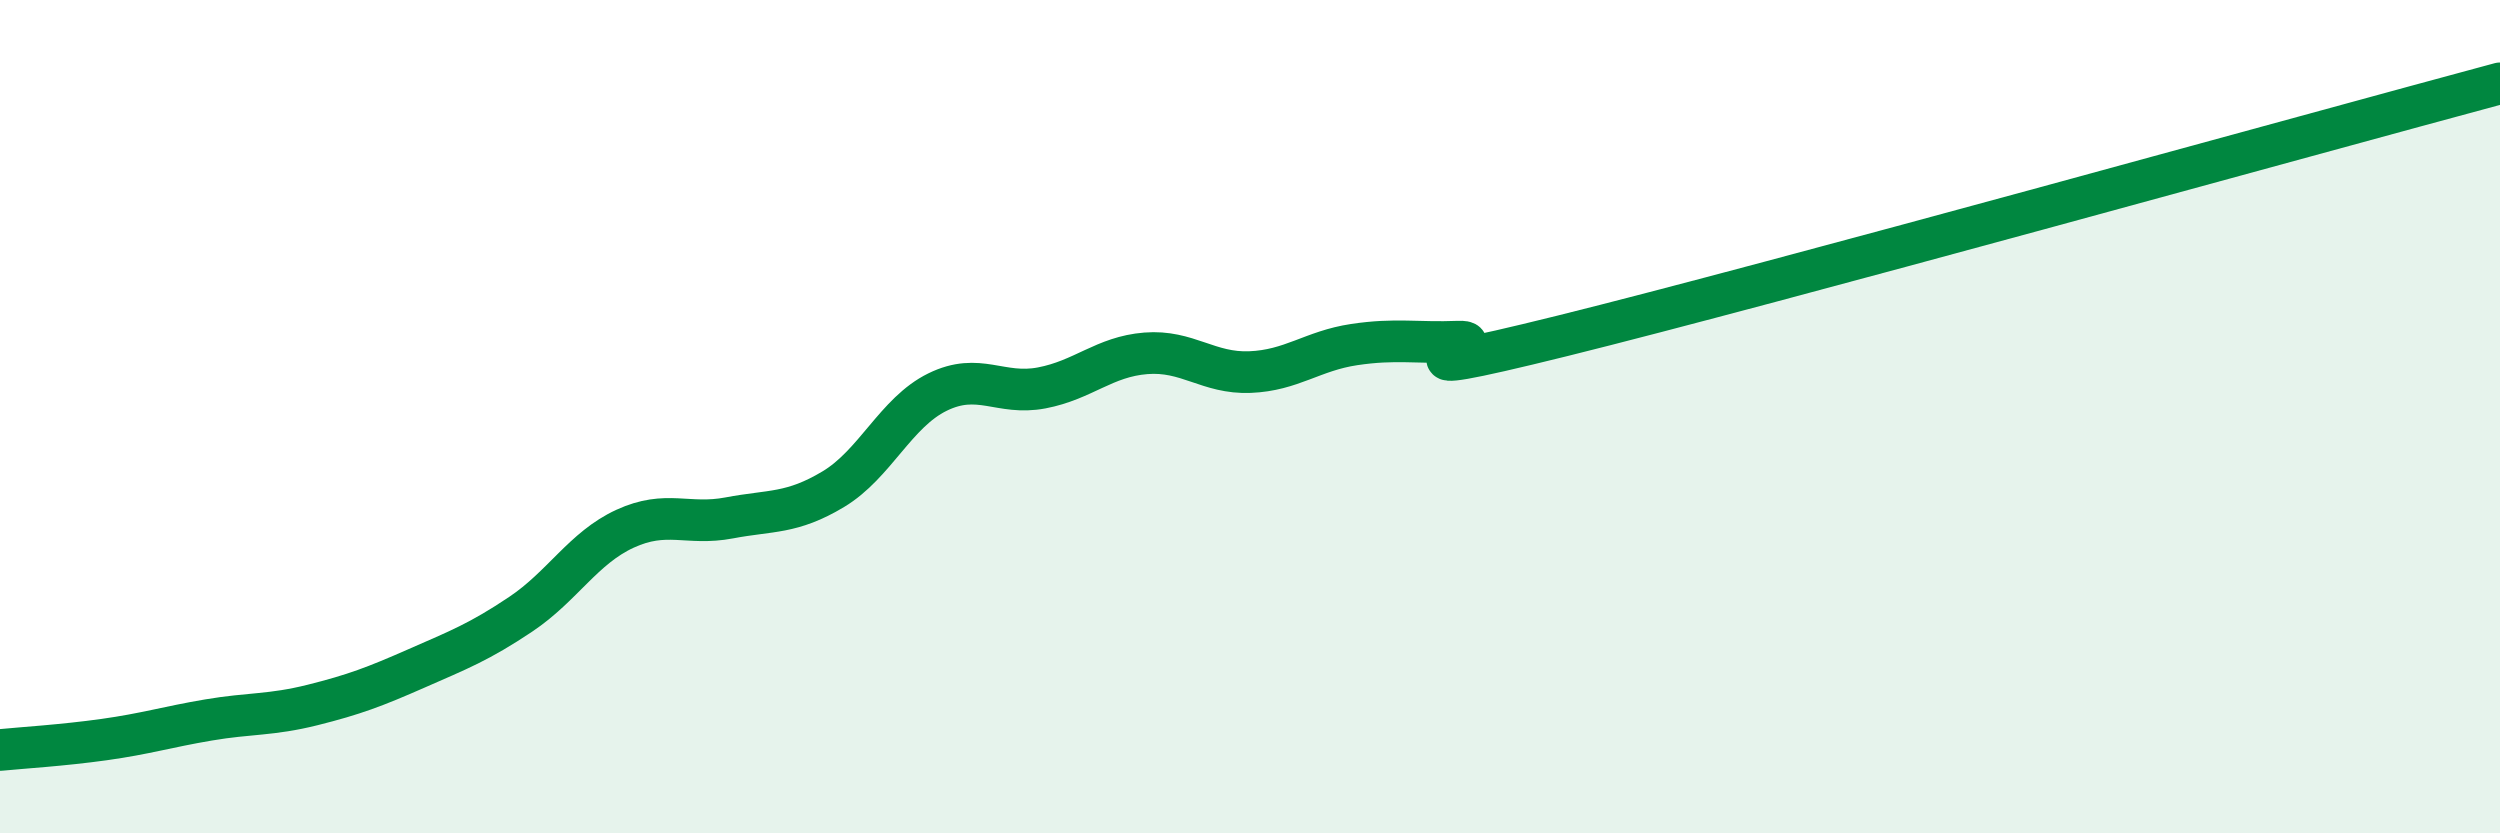 
    <svg width="60" height="20" viewBox="0 0 60 20" xmlns="http://www.w3.org/2000/svg">
      <path
        d="M 0,18 C 0.5,17.95 1.5,17.89 2.5,17.75 C 3.5,17.61 4,17.45 5,17.28 C 6,17.11 6.5,17.17 7.5,16.92 C 8.5,16.67 9,16.48 10,16.04 C 11,15.6 11.5,15.41 12.5,14.74 C 13.5,14.07 14,13.15 15,12.69 C 16,12.23 16.5,12.62 17.5,12.43 C 18.5,12.24 19,12.34 20,11.74 C 21,11.14 21.5,9.9 22.5,9.41 C 23.5,8.92 24,9.5 25,9.31 C 26,9.12 26.5,8.56 27.5,8.48 C 28.5,8.4 29,8.97 30,8.93 C 31,8.89 31.5,8.42 32.5,8.27 C 33.5,8.12 34,8.24 35,8.2 C 36,8.16 32.5,9.3 37.5,8.06 C 42.5,6.82 55.5,3.21 60,2L60 20L0 20Z"
        fill="#008740"
        opacity="0.1"
        stroke-linecap="round"
        stroke-linejoin="round"
      />
      <path
        d="M 0,18 C 0.5,17.95 1.5,17.89 2.5,17.75 C 3.5,17.61 4,17.45 5,17.28 C 6,17.11 6.5,17.17 7.5,16.92 C 8.5,16.67 9,16.48 10,16.04 C 11,15.6 11.5,15.41 12.5,14.74 C 13.5,14.07 14,13.15 15,12.69 C 16,12.23 16.5,12.62 17.5,12.43 C 18.5,12.24 19,12.34 20,11.74 C 21,11.14 21.5,9.9 22.5,9.41 C 23.5,8.92 24,9.5 25,9.31 C 26,9.12 26.5,8.56 27.5,8.48 C 28.5,8.4 29,8.97 30,8.93 C 31,8.89 31.5,8.42 32.5,8.27 C 33.5,8.12 34,8.24 35,8.2 C 36,8.16 32.5,9.3 37.5,8.06 C 42.5,6.82 55.5,3.21 60,2"
        stroke="#008740"
        stroke-width="1"
        fill="none"
        stroke-linecap="round"
        stroke-linejoin="round"
      />
    </svg>
  